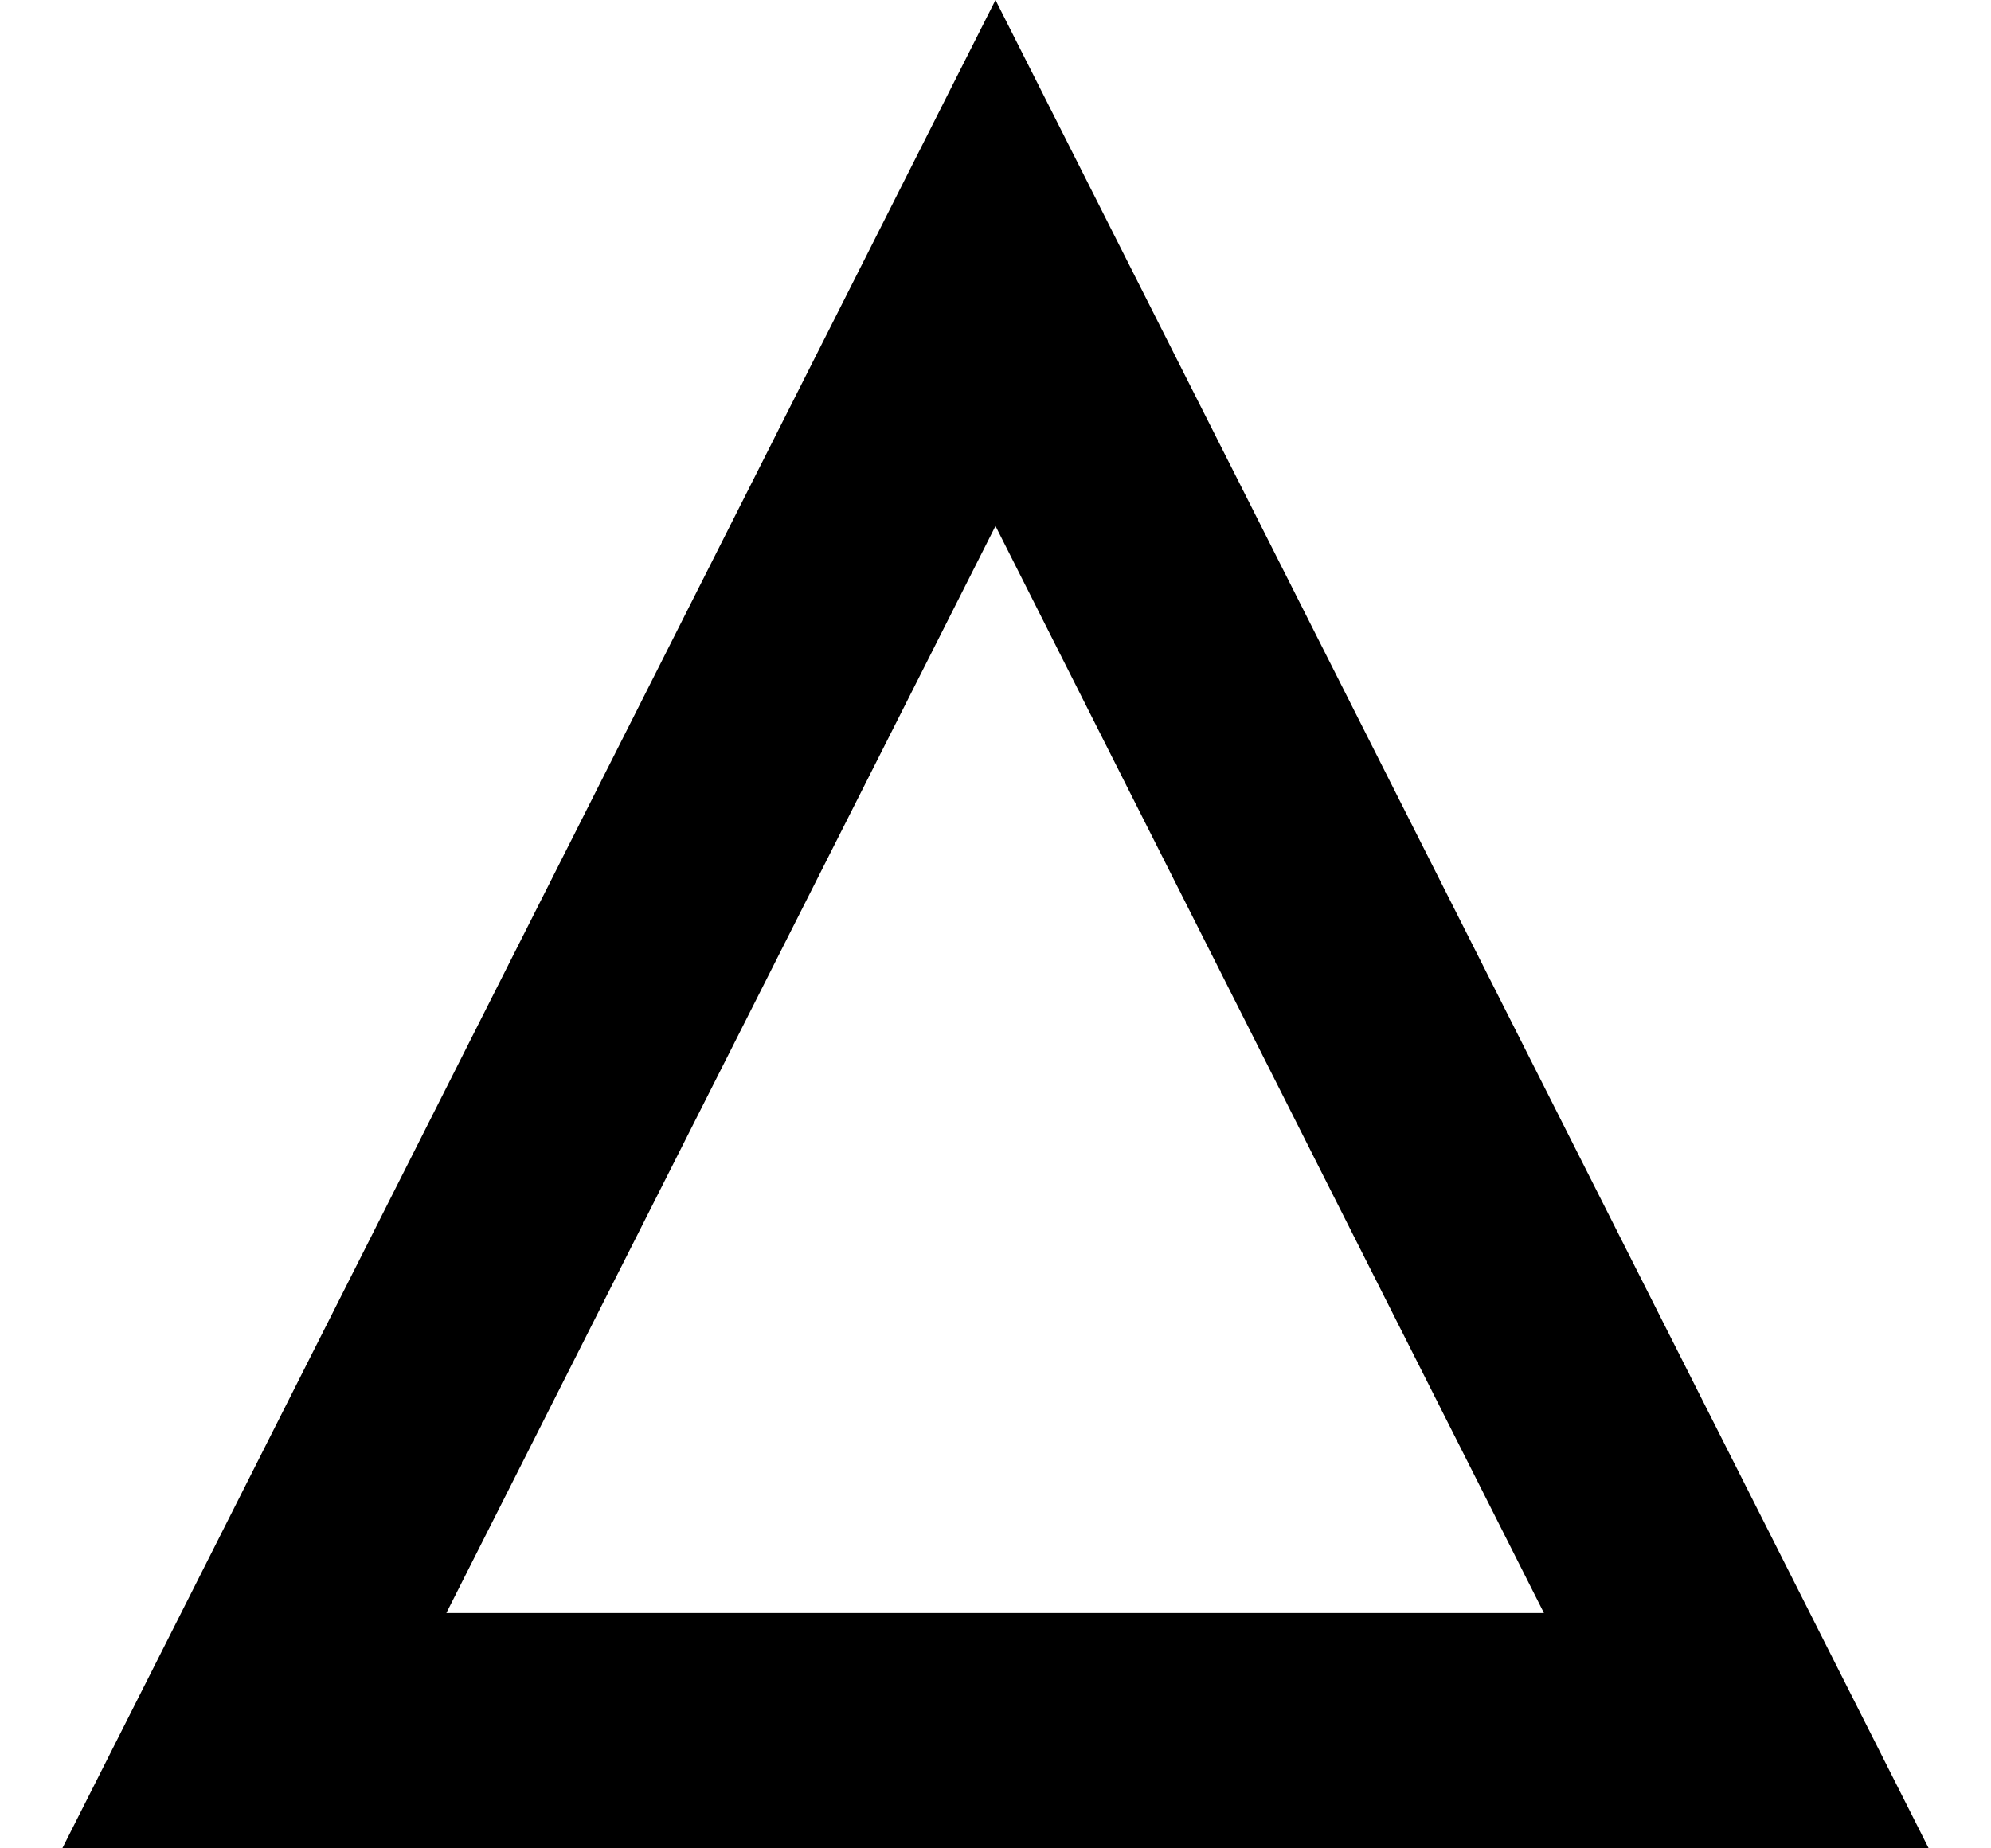 <svg width="28" height="26" viewBox="0 0 28 26" fill="none" xmlns="http://www.w3.org/2000/svg">
    <path fill-rule="evenodd" clip-rule="evenodd" d="M0.876 26H27.124L14 0L0.876 26ZM6.277 22.69H21.713L14 7.399L6.277 22.69Z"
          fill="black"/>
</svg>
